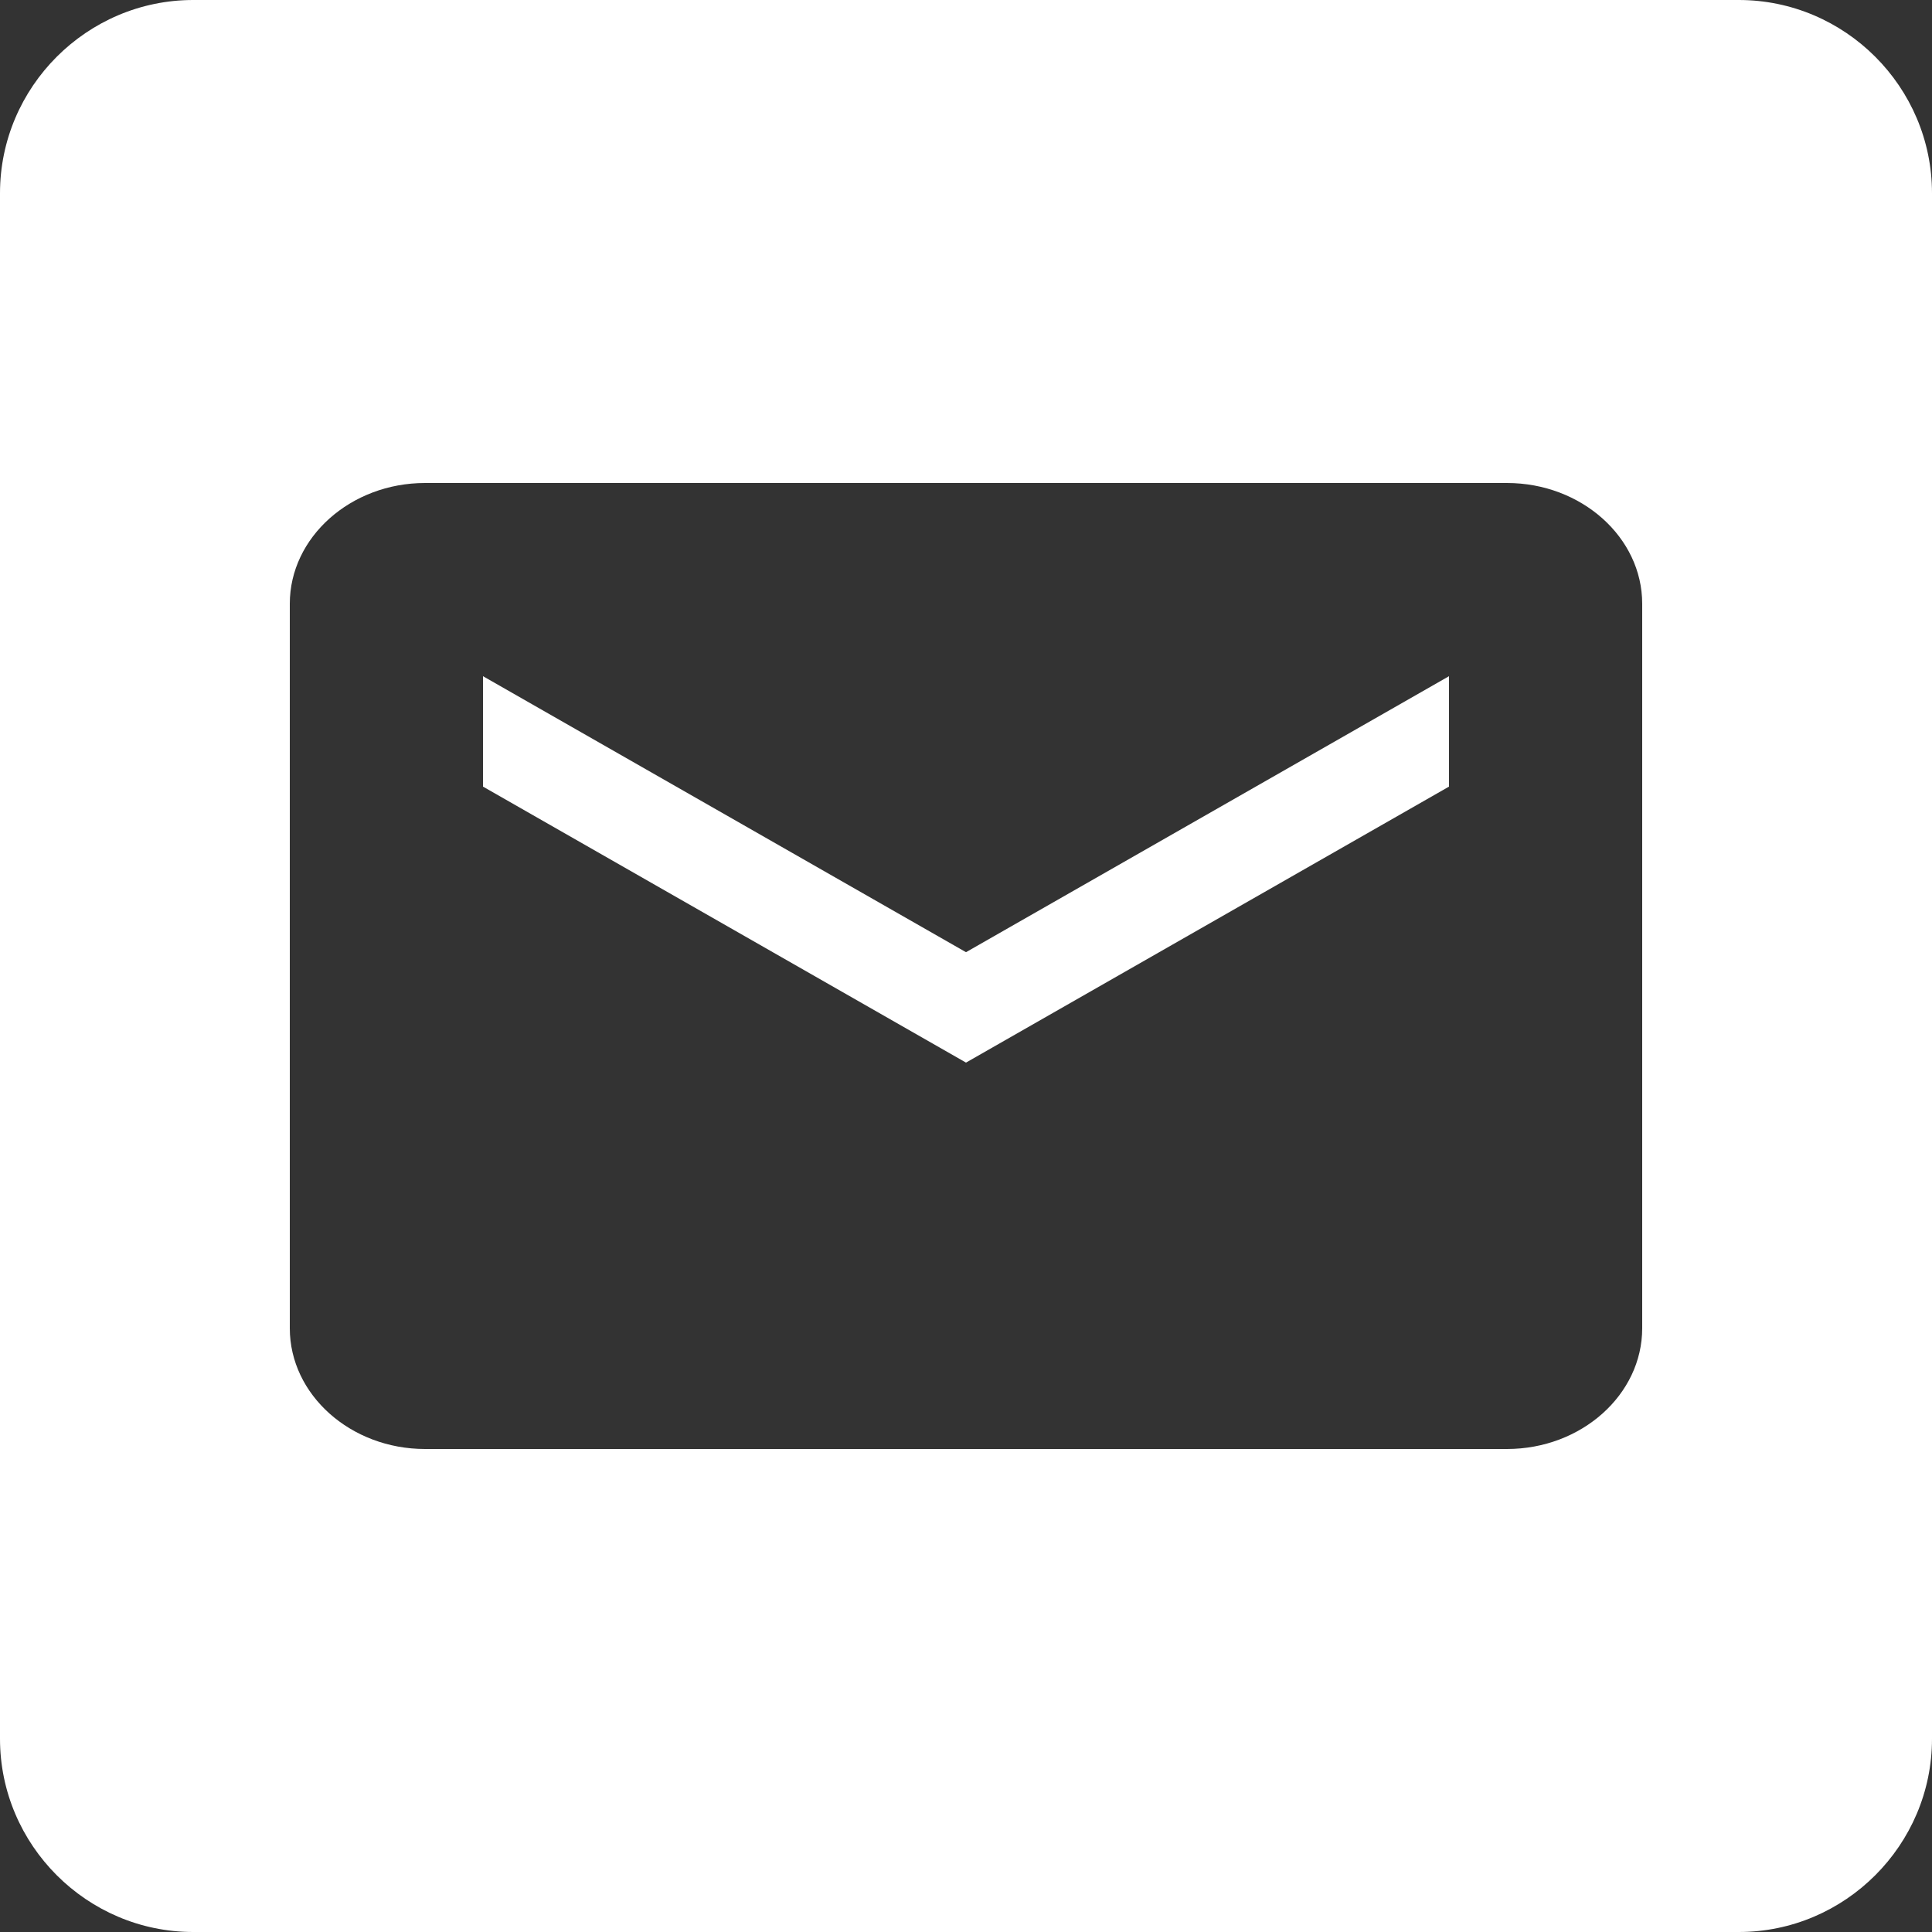 <?xml version="1.0" encoding="UTF-8" standalone="no"?>
<svg width="20px" height="20px" viewBox="0 0 20 20" version="1.1" xmlns="http://www.w3.org/2000/svg" xmlns:xlink="http://www.w3.org/1999/xlink">
    <rect x="0" y="0" width="20" height="20" fill="#333333" stroke="none"/>
    <!-- Generator: Sketch 42 (36781) - http://www.bohemiancoding.com/sketch -->
    <title>Shape Copy</title>
    <desc>Created with Sketch.</desc>
    <defs></defs>
    <g id="Design-Phase-4" stroke="none" stroke-width="1" fill="none" fill-rule="evenodd">
        <g id="Homepage-3" transform="translate(-770, -3629)" fill="#FFFFFF">
            <g id="Footer-3" transform="translate(0, 3410)">
                <g id="Social-icons" transform="translate(650, 219)">
                    <path d="M122,0 C120.9,0 120,0.9 120,2 L120,18 C120,19.1 120.9,20 122,20 L138,20 C139.1,20 140,19.1 140,18 L140,2 C140,0.9 139.1,0 138,0 L122,0 Z M135.6,5 L124.4,5 C123.63,5 123,5.562 123,6.25 L123,13.75 C123,14.438 123.63,15 124.4,15 L135.6,15 C136.37,15 137,14.438 137,13.75 L137,6.25 C137,5.562 136.37,5 135.6,5 L135.6,5 Z M135,8.143 L130,11 L125,8.143 L125,7 L130,9.857 L135,7 L135,8.143 L135,8.143 Z" id="Shape-Copy"></path>
                </g>
            </g>
        </g>
    </g>
</svg>